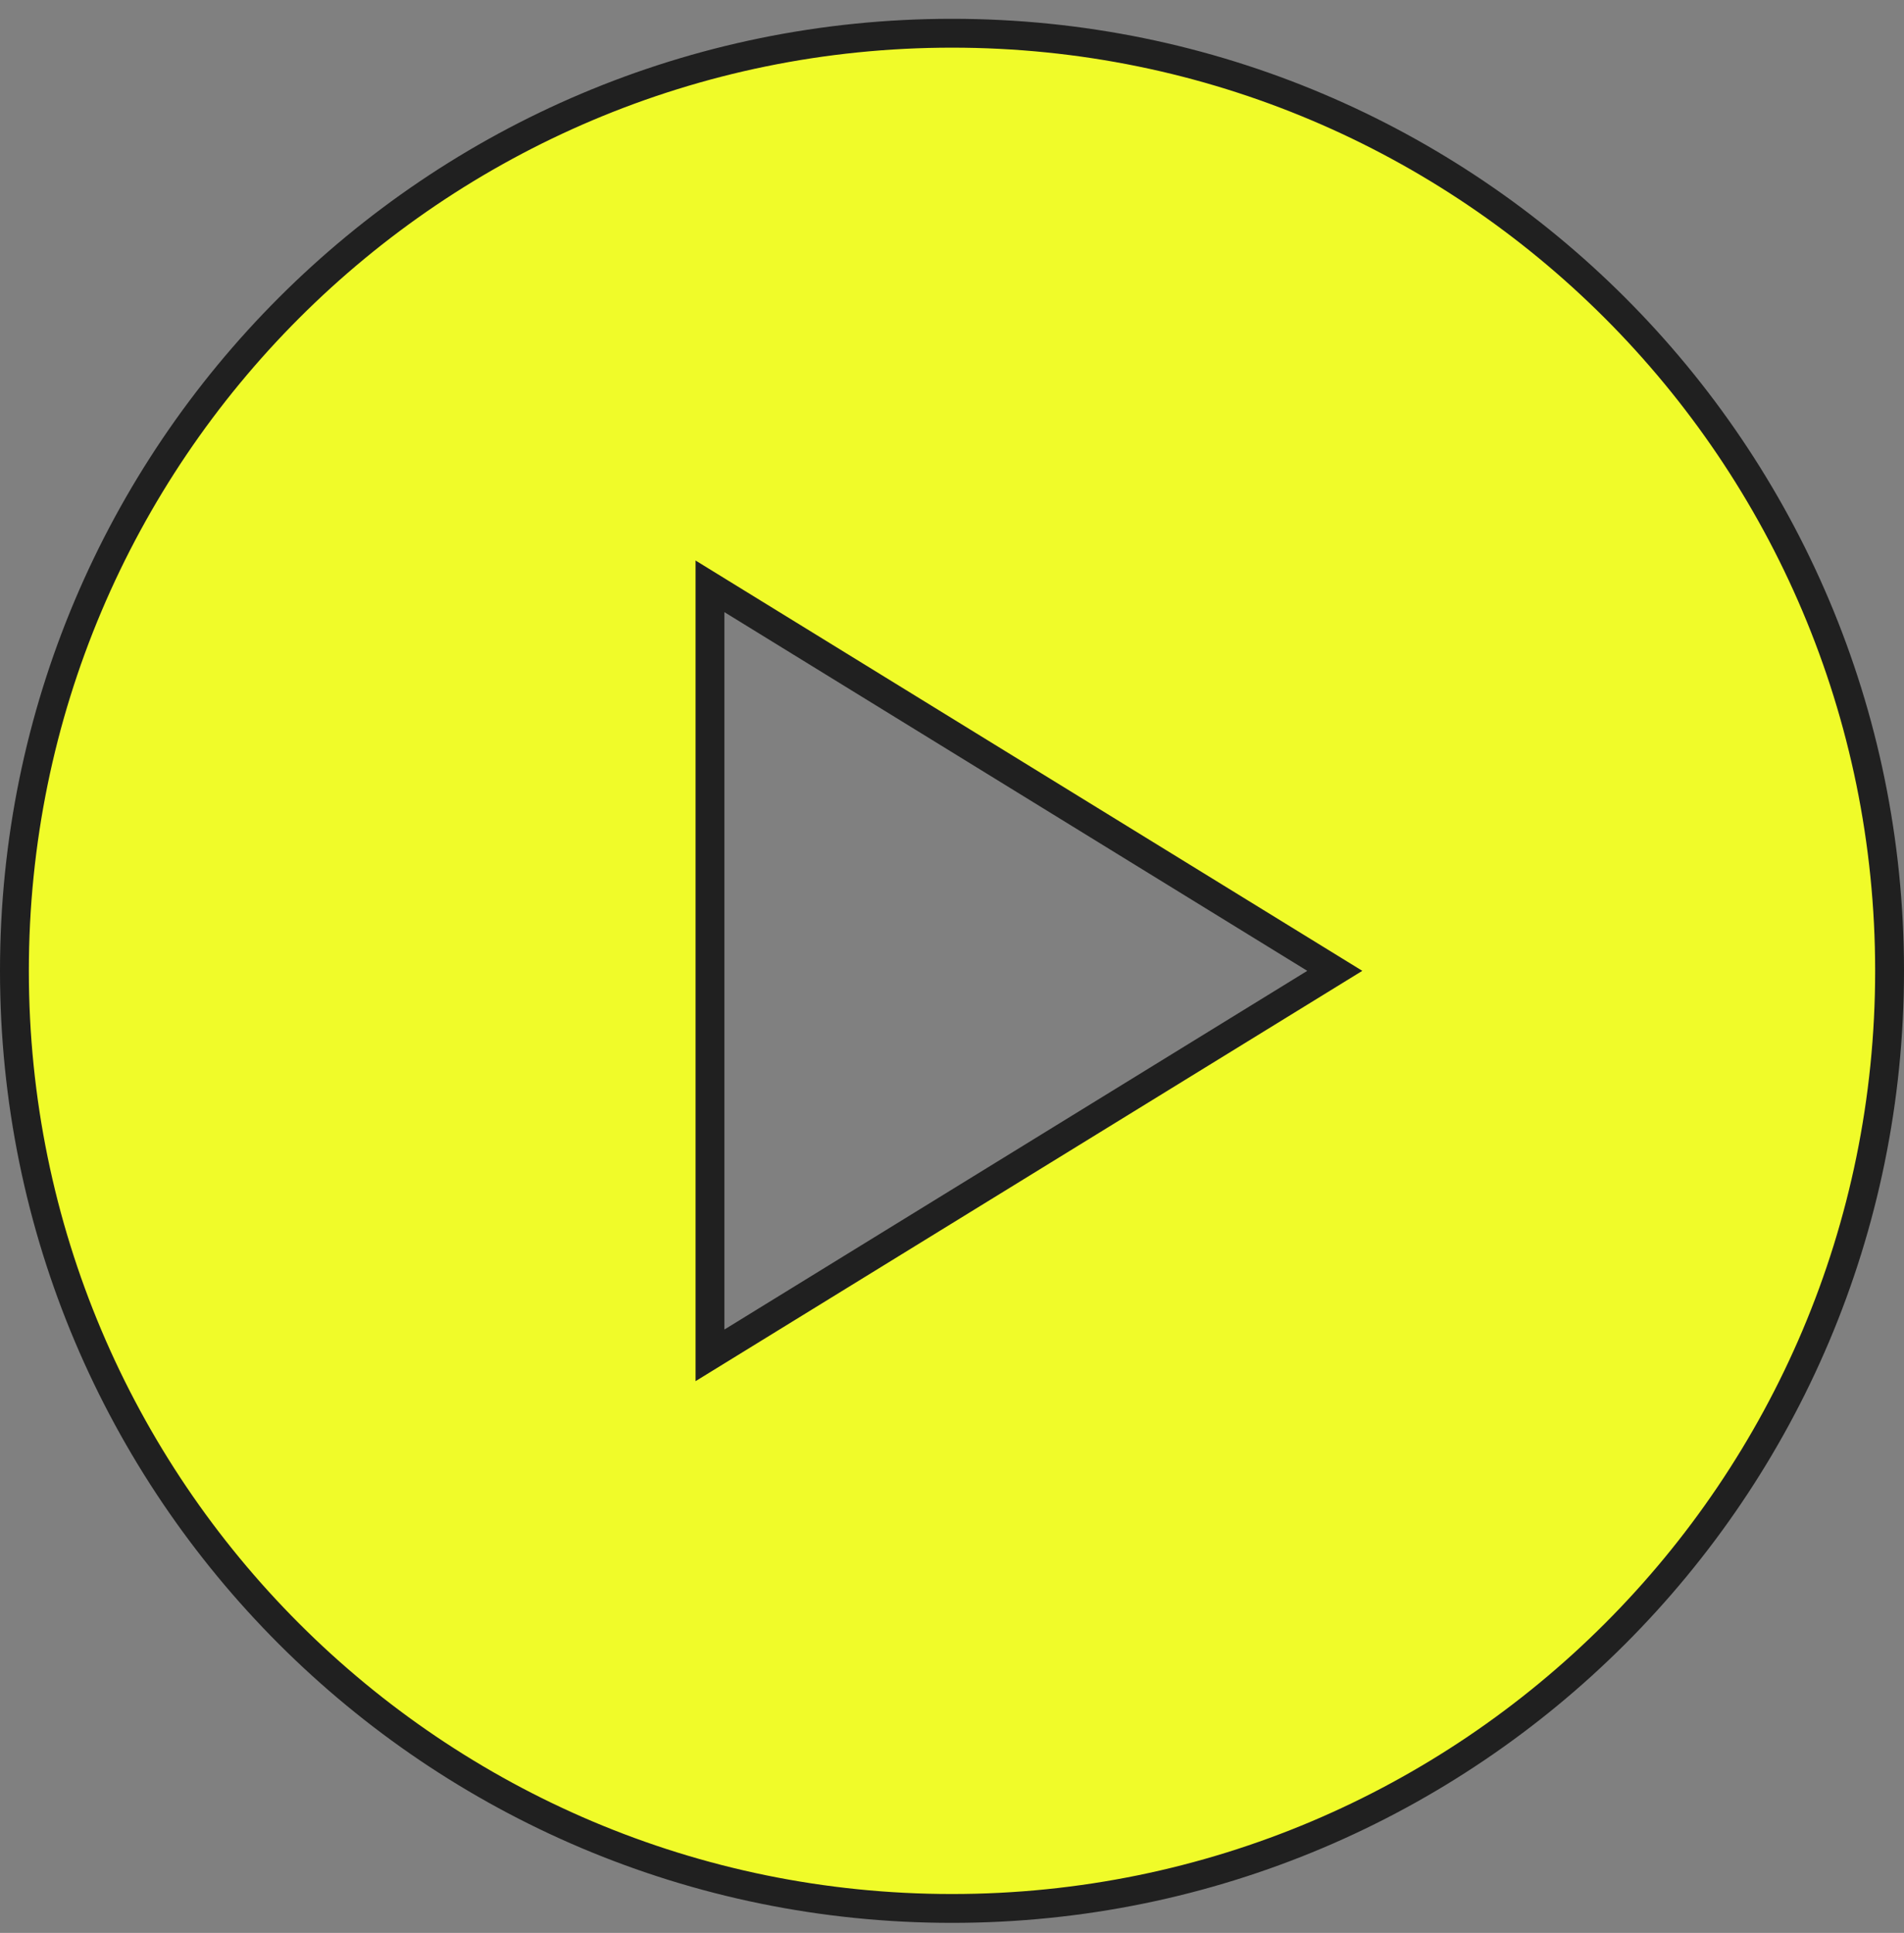 <svg width="66" height="67" viewBox="0 0 66 67" fill="none" xmlns="http://www.w3.org/2000/svg">
<rect x="0" y="0" width="66" height="67" fill="#808080" stroke="none"/>
<path d="M33 1.152C50.949 1.152 65.5 15.703 65.5 33.652C65.5 51.602 50.949 66.152 33 66.152C15.051 66.152 0.5 51.602 0.5 33.652C0.5 15.703 15.051 1.152 33 1.152ZM24.611 46.98L46.269 33.652L24.611 20.324V46.98Z" fill="#F0FB29" stroke="#202020"/>
</svg>
